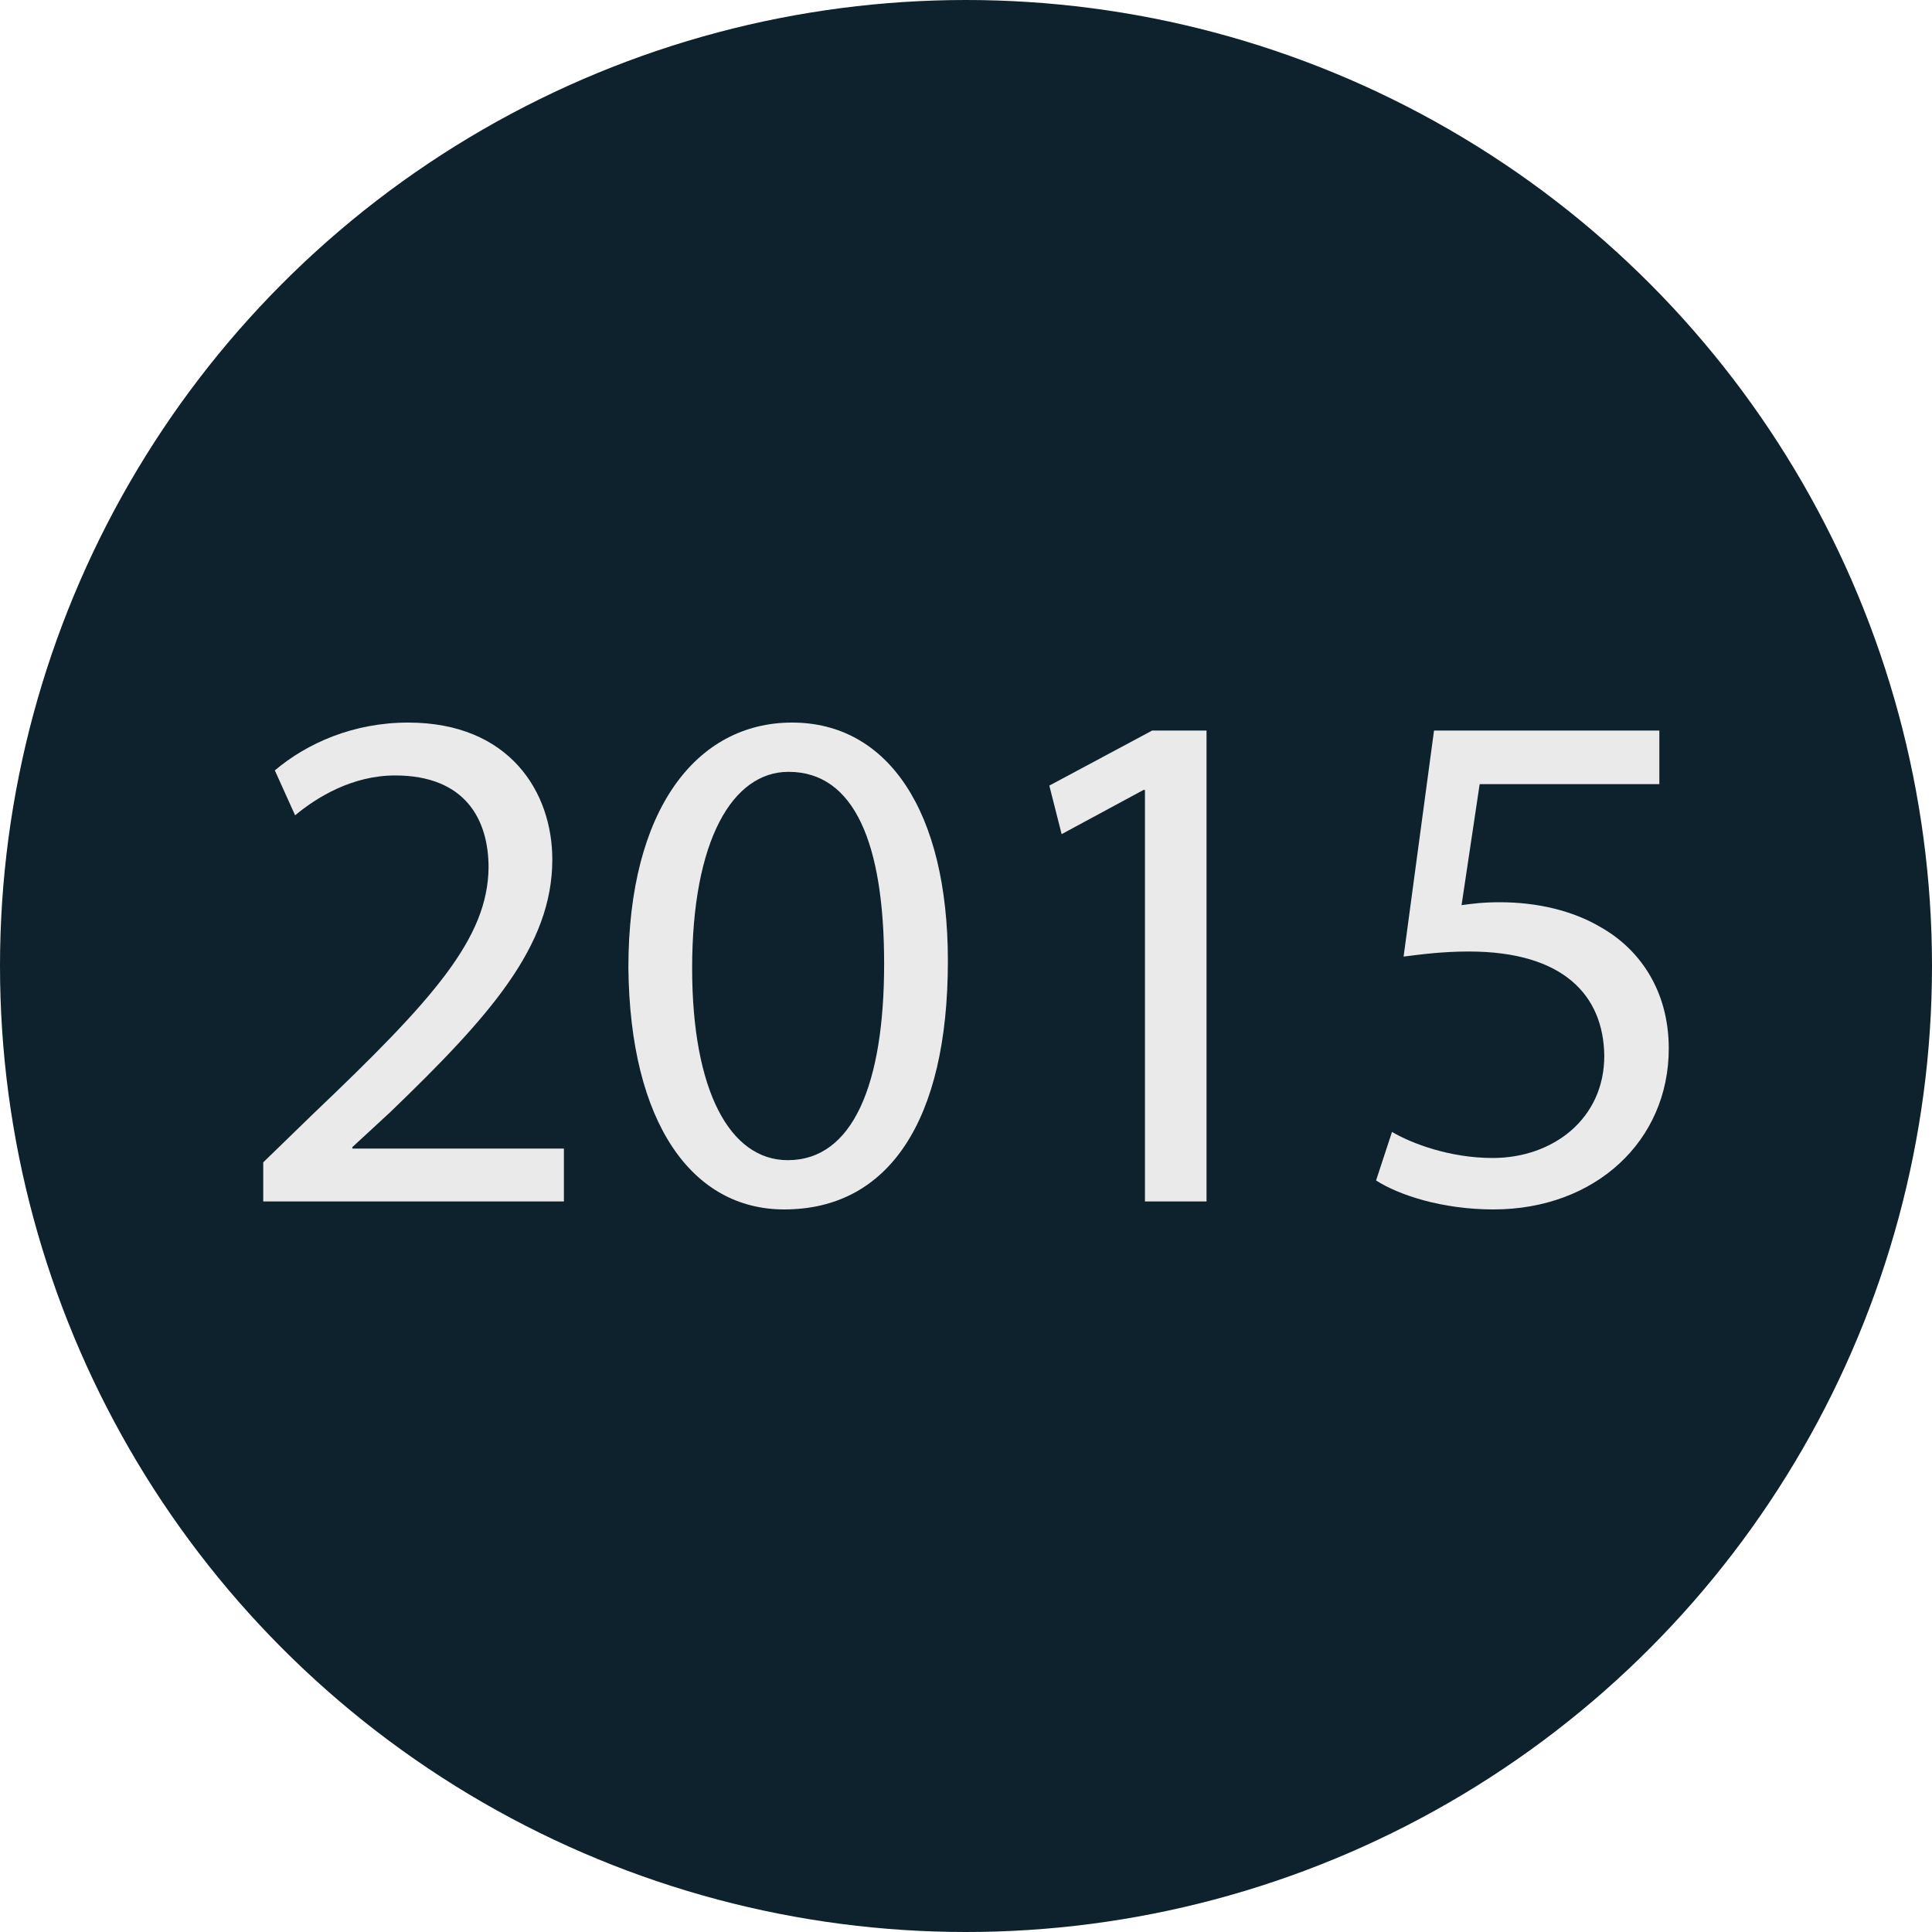 <?xml version="1.0" encoding="UTF-8"?>
<svg id="Layer_1" xmlns="http://www.w3.org/2000/svg" version="1.1" viewBox="0 0 80 80">
  <!-- Generator: Adobe Illustrator 29.8.2, SVG Export Plug-In . SVG Version: 2.1.1 Build 3)  -->
  <defs>
    <style>
      .st0 {
        fill: #eaeaea;
      }

      .st1 {
        fill: #0d222c;
      }
    </style>
  </defs>
  <circle class="st1" cx="40" cy="40" r="40"/>
  <g>
    <path class="st0" d="M10.9,49.75v-1.62l2.07-2.01c4.98-4.74,7.23-7.26,7.26-10.2,0-1.98-.96-3.81-3.87-3.81-1.77,0-3.24.9-4.14,1.65l-.84-1.86c1.35-1.14,3.27-1.98,5.52-1.98,4.2,0,5.97,2.88,5.97,5.67,0,3.6-2.61,6.51-6.72,10.47l-1.56,1.44v.06h8.76v2.19h-12.45Z"/>
    <path class="st0" d="M39.25,39.79c0,6.63-2.46,10.29-6.78,10.29-3.81,0-6.39-3.57-6.45-10.02,0-6.54,2.82-10.14,6.78-10.14s6.45,3.66,6.45,9.87ZM28.66,40.09c0,5.07,1.56,7.95,3.96,7.95,2.7,0,3.99-3.15,3.99-8.13s-1.23-7.95-3.96-7.95c-2.31,0-3.99,2.82-3.99,8.13Z"/>
    <path class="st0" d="M47.41,32.71h-.06l-3.39,1.83-.51-2.01,4.26-2.28h2.25v19.5h-2.55v-17.04Z"/>
    <path class="st0" d="M68.71,32.47h-7.44l-.75,5.01c.45-.06.87-.12,1.59-.12,1.5,0,3,.33,4.2,1.05,1.53.87,2.79,2.55,2.79,5.01,0,3.81-3.03,6.66-7.26,6.66-2.13,0-3.93-.6-4.86-1.2l.66-2.01c.81.48,2.4,1.08,4.17,1.08,2.49,0,4.62-1.62,4.62-4.23-.03-2.52-1.71-4.32-5.61-4.32-1.11,0-1.98.12-2.7.21l1.26-9.36h9.33v2.22Z"/>
  </g>
</svg>